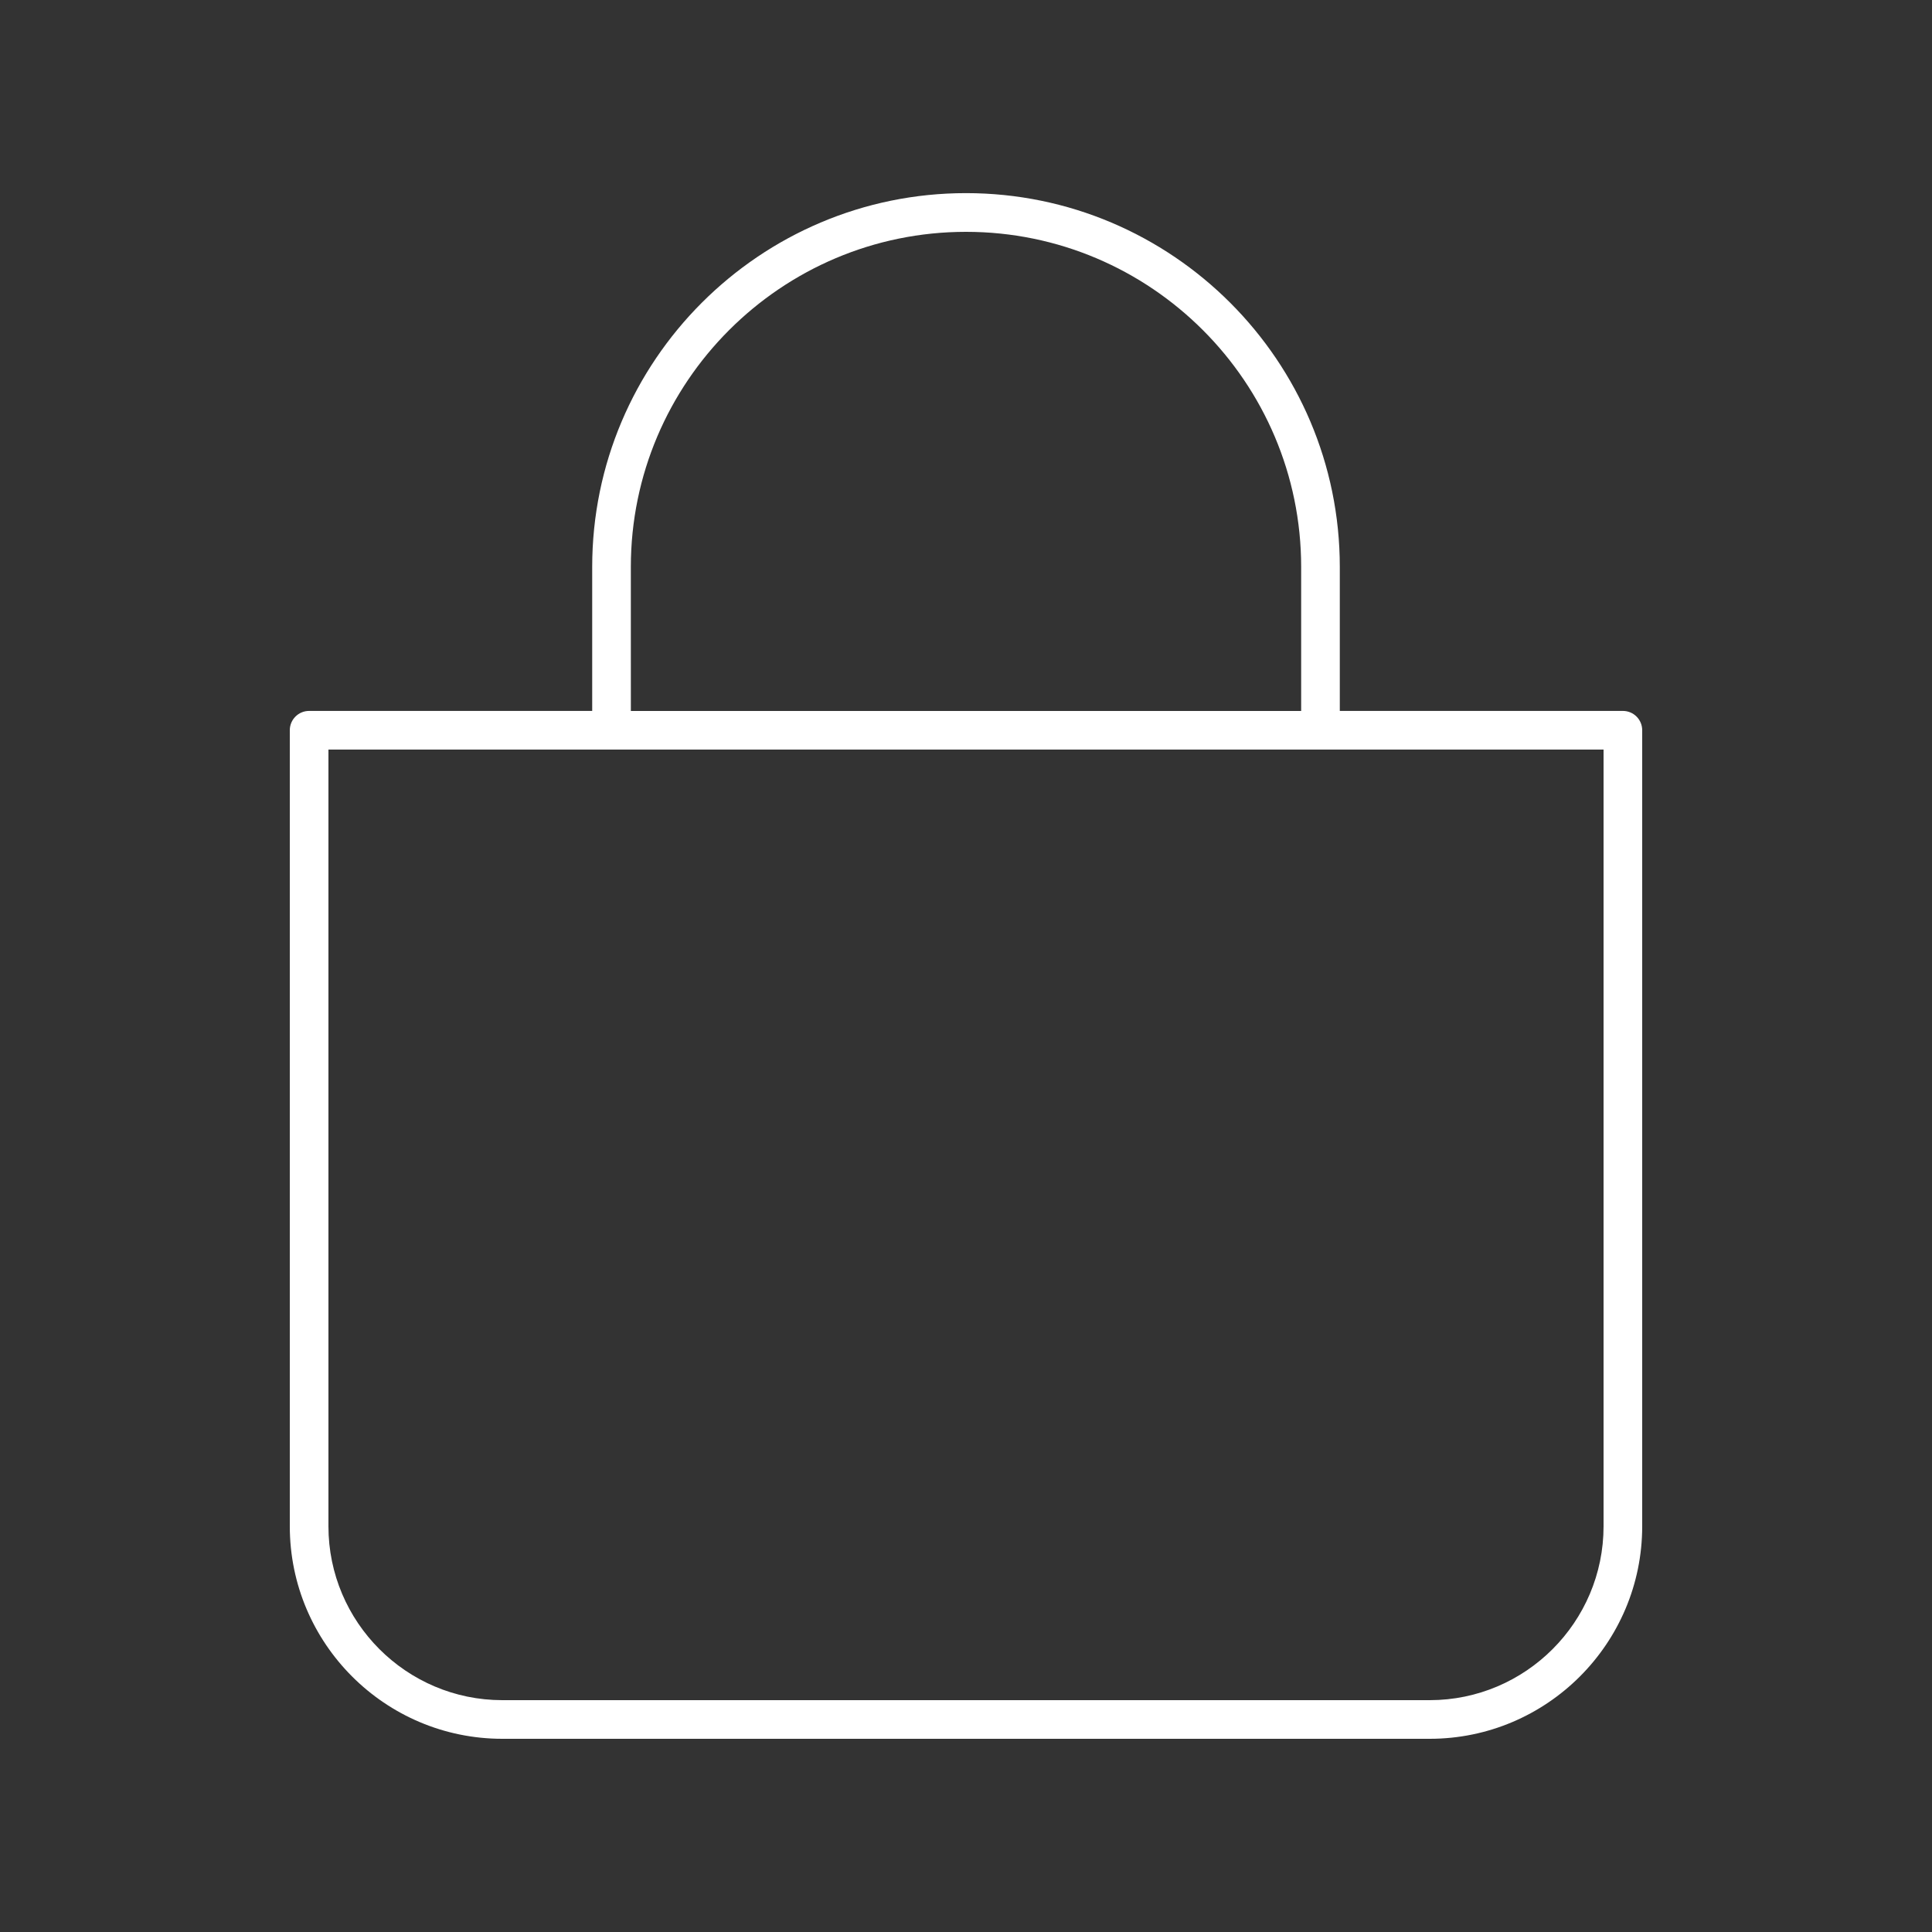 <?xml version="1.0" encoding="UTF-8"?> <svg xmlns="http://www.w3.org/2000/svg" viewBox="0 0 100 100" fill-rule="evenodd"><rect x="0" y="0" width="100" height="100" fill="#333333" stroke="none"/><path d="m84 36.797h-14.652v-7.453c0-10.668-8.68-19.348-19.348-19.348s-19.348 8.68-19.348 19.348v7.453h-14.652c-0.551 0-1 0.445-1 1v41.203c0 6.066 4.934 11 11 11h48c6.066 0 11-4.934 11-11v-41.203c0-0.555-0.449-1-1-1zm-51.348-7.449c0-9.566 7.781-17.348 17.348-17.348s17.348 7.781 17.348 17.348v7.453h-34.695zm50.348 49.652c0 4.961-4.039 9-9 9h-48c-4.961 0-9-4.039-9-9v-40.203h66z" fill="#ffffff"></path></svg> 